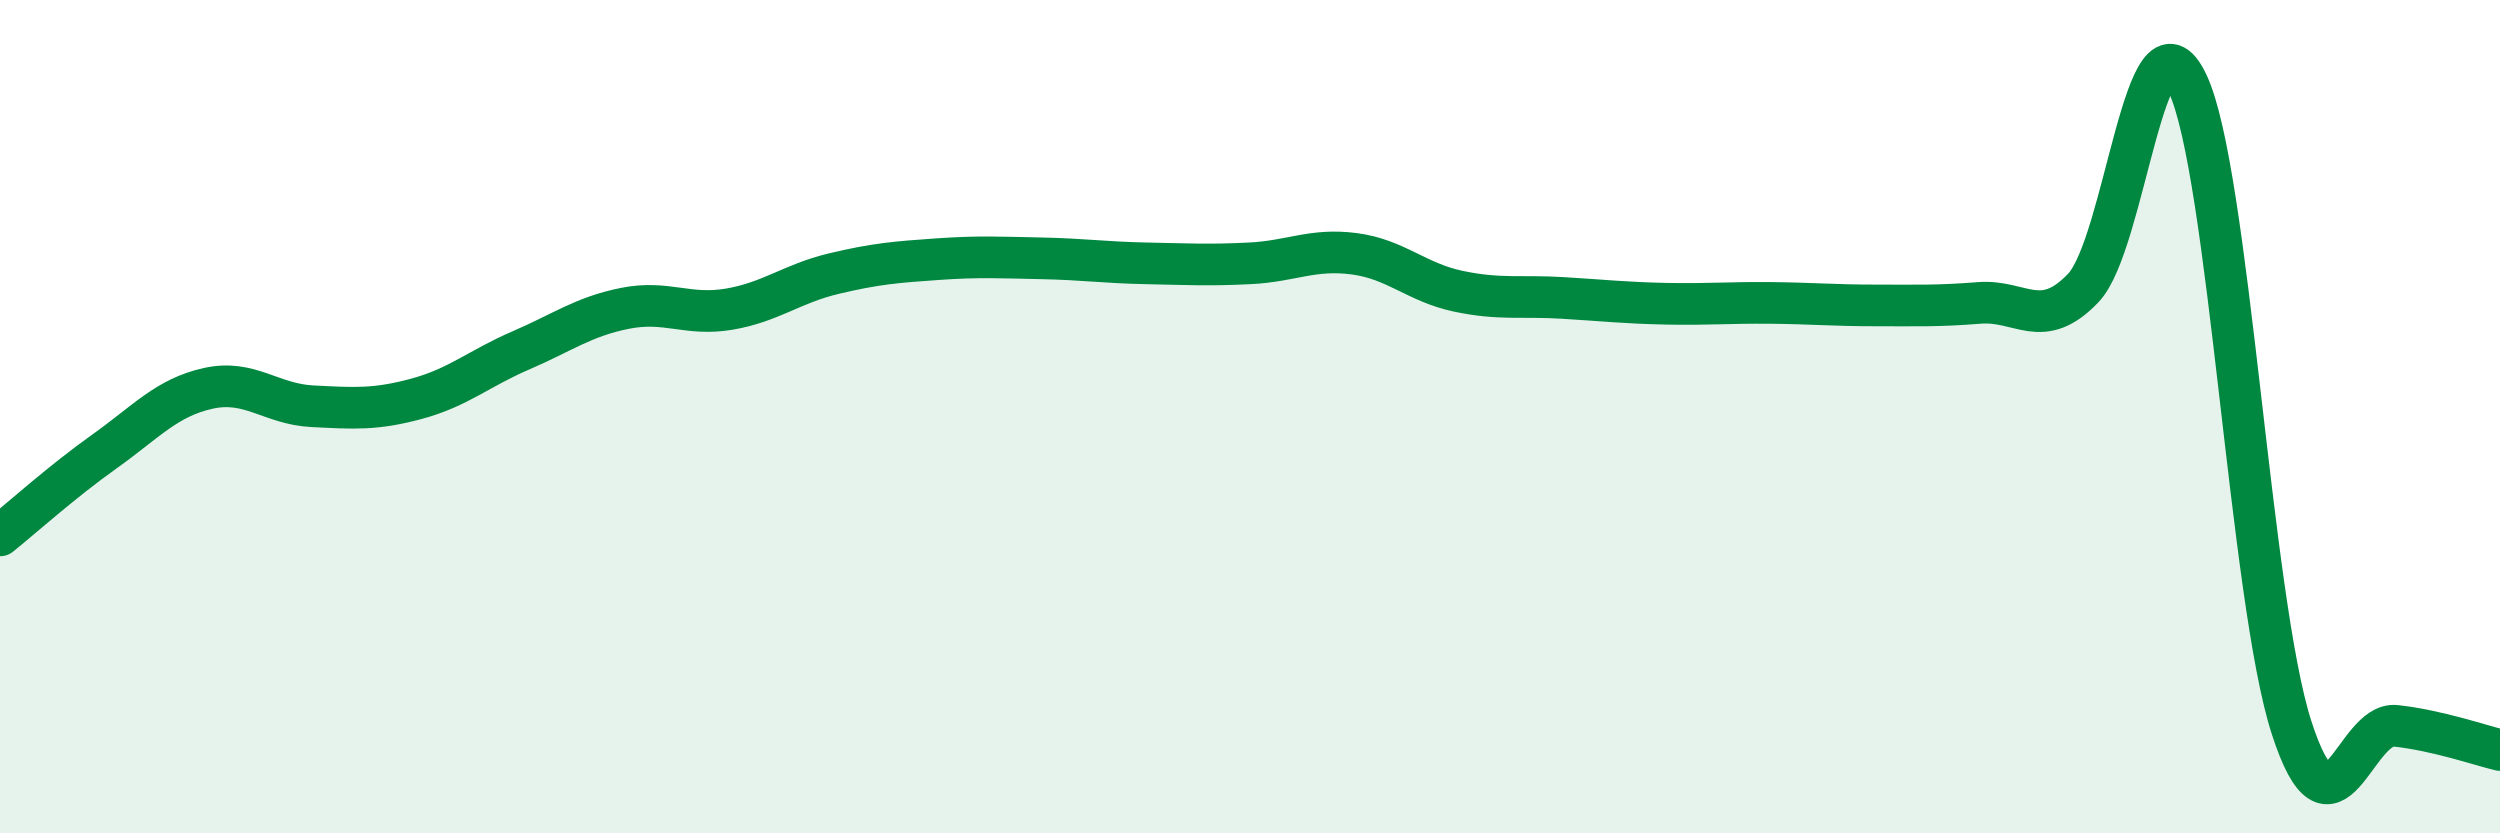 
    <svg width="60" height="20" viewBox="0 0 60 20" xmlns="http://www.w3.org/2000/svg">
      <path
        d="M 0,12.85 C 0.5,12.45 1.5,11.55 2.5,10.84 C 3.5,10.13 4,9.54 5,9.32 C 6,9.1 6.5,9.7 7.5,9.75 C 8.5,9.8 9,9.84 10,9.57 C 11,9.3 11.5,8.84 12.5,8.41 C 13.5,7.98 14,7.6 15,7.4 C 16,7.2 16.5,7.59 17.5,7.42 C 18.5,7.25 19,6.81 20,6.57 C 21,6.33 21.5,6.29 22.5,6.22 C 23.5,6.15 24,6.18 25,6.2 C 26,6.22 26.5,6.3 27.5,6.32 C 28.5,6.34 29,6.37 30,6.32 C 31,6.27 31.5,5.96 32.5,6.09 C 33.5,6.22 34,6.78 35,6.99 C 36,7.2 36.5,7.09 37.5,7.15 C 38.5,7.21 39,7.27 40,7.29 C 41,7.31 41.5,7.26 42.5,7.27 C 43.5,7.28 44,7.33 45,7.33 C 46,7.33 46.5,7.35 47.5,7.27 C 48.5,7.19 49,7.96 50,6.91 C 51,5.86 51.5,-0.11 52.5,2 C 53.5,4.11 54,14.39 55,17.47 C 56,20.55 56.5,17.31 57.5,17.42 C 58.5,17.53 59.5,17.88 60,18L60 20L0 20Z"
        fill="#008740"
        opacity="0.1"
        stroke-linecap="round"
        stroke-linejoin="round"
      />
      <path
        d="M 0,12.85 C 0.5,12.45 1.5,11.55 2.5,10.84 C 3.5,10.13 4,9.54 5,9.32 C 6,9.1 6.5,9.7 7.5,9.75 C 8.5,9.8 9,9.84 10,9.57 C 11,9.3 11.5,8.84 12.5,8.41 C 13.5,7.98 14,7.6 15,7.4 C 16,7.2 16.5,7.59 17.5,7.42 C 18.5,7.25 19,6.81 20,6.57 C 21,6.33 21.5,6.29 22.5,6.22 C 23.5,6.15 24,6.18 25,6.2 C 26,6.22 26.5,6.3 27.5,6.32 C 28.5,6.34 29,6.37 30,6.32 C 31,6.27 31.5,5.96 32.5,6.09 C 33.5,6.22 34,6.78 35,6.99 C 36,7.2 36.5,7.09 37.5,7.15 C 38.5,7.21 39,7.27 40,7.29 C 41,7.31 41.5,7.26 42.5,7.27 C 43.5,7.28 44,7.33 45,7.33 C 46,7.33 46.5,7.35 47.5,7.27 C 48.5,7.19 49,7.96 50,6.91 C 51,5.86 51.5,-0.11 52.5,2 C 53.5,4.11 54,14.39 55,17.47 C 56,20.55 56.5,17.31 57.5,17.42 C 58.5,17.53 59.5,17.88 60,18"
        stroke="#008740"
        stroke-width="1"
        fill="none"
        stroke-linecap="round"
        stroke-linejoin="round"
      />
    </svg>
  